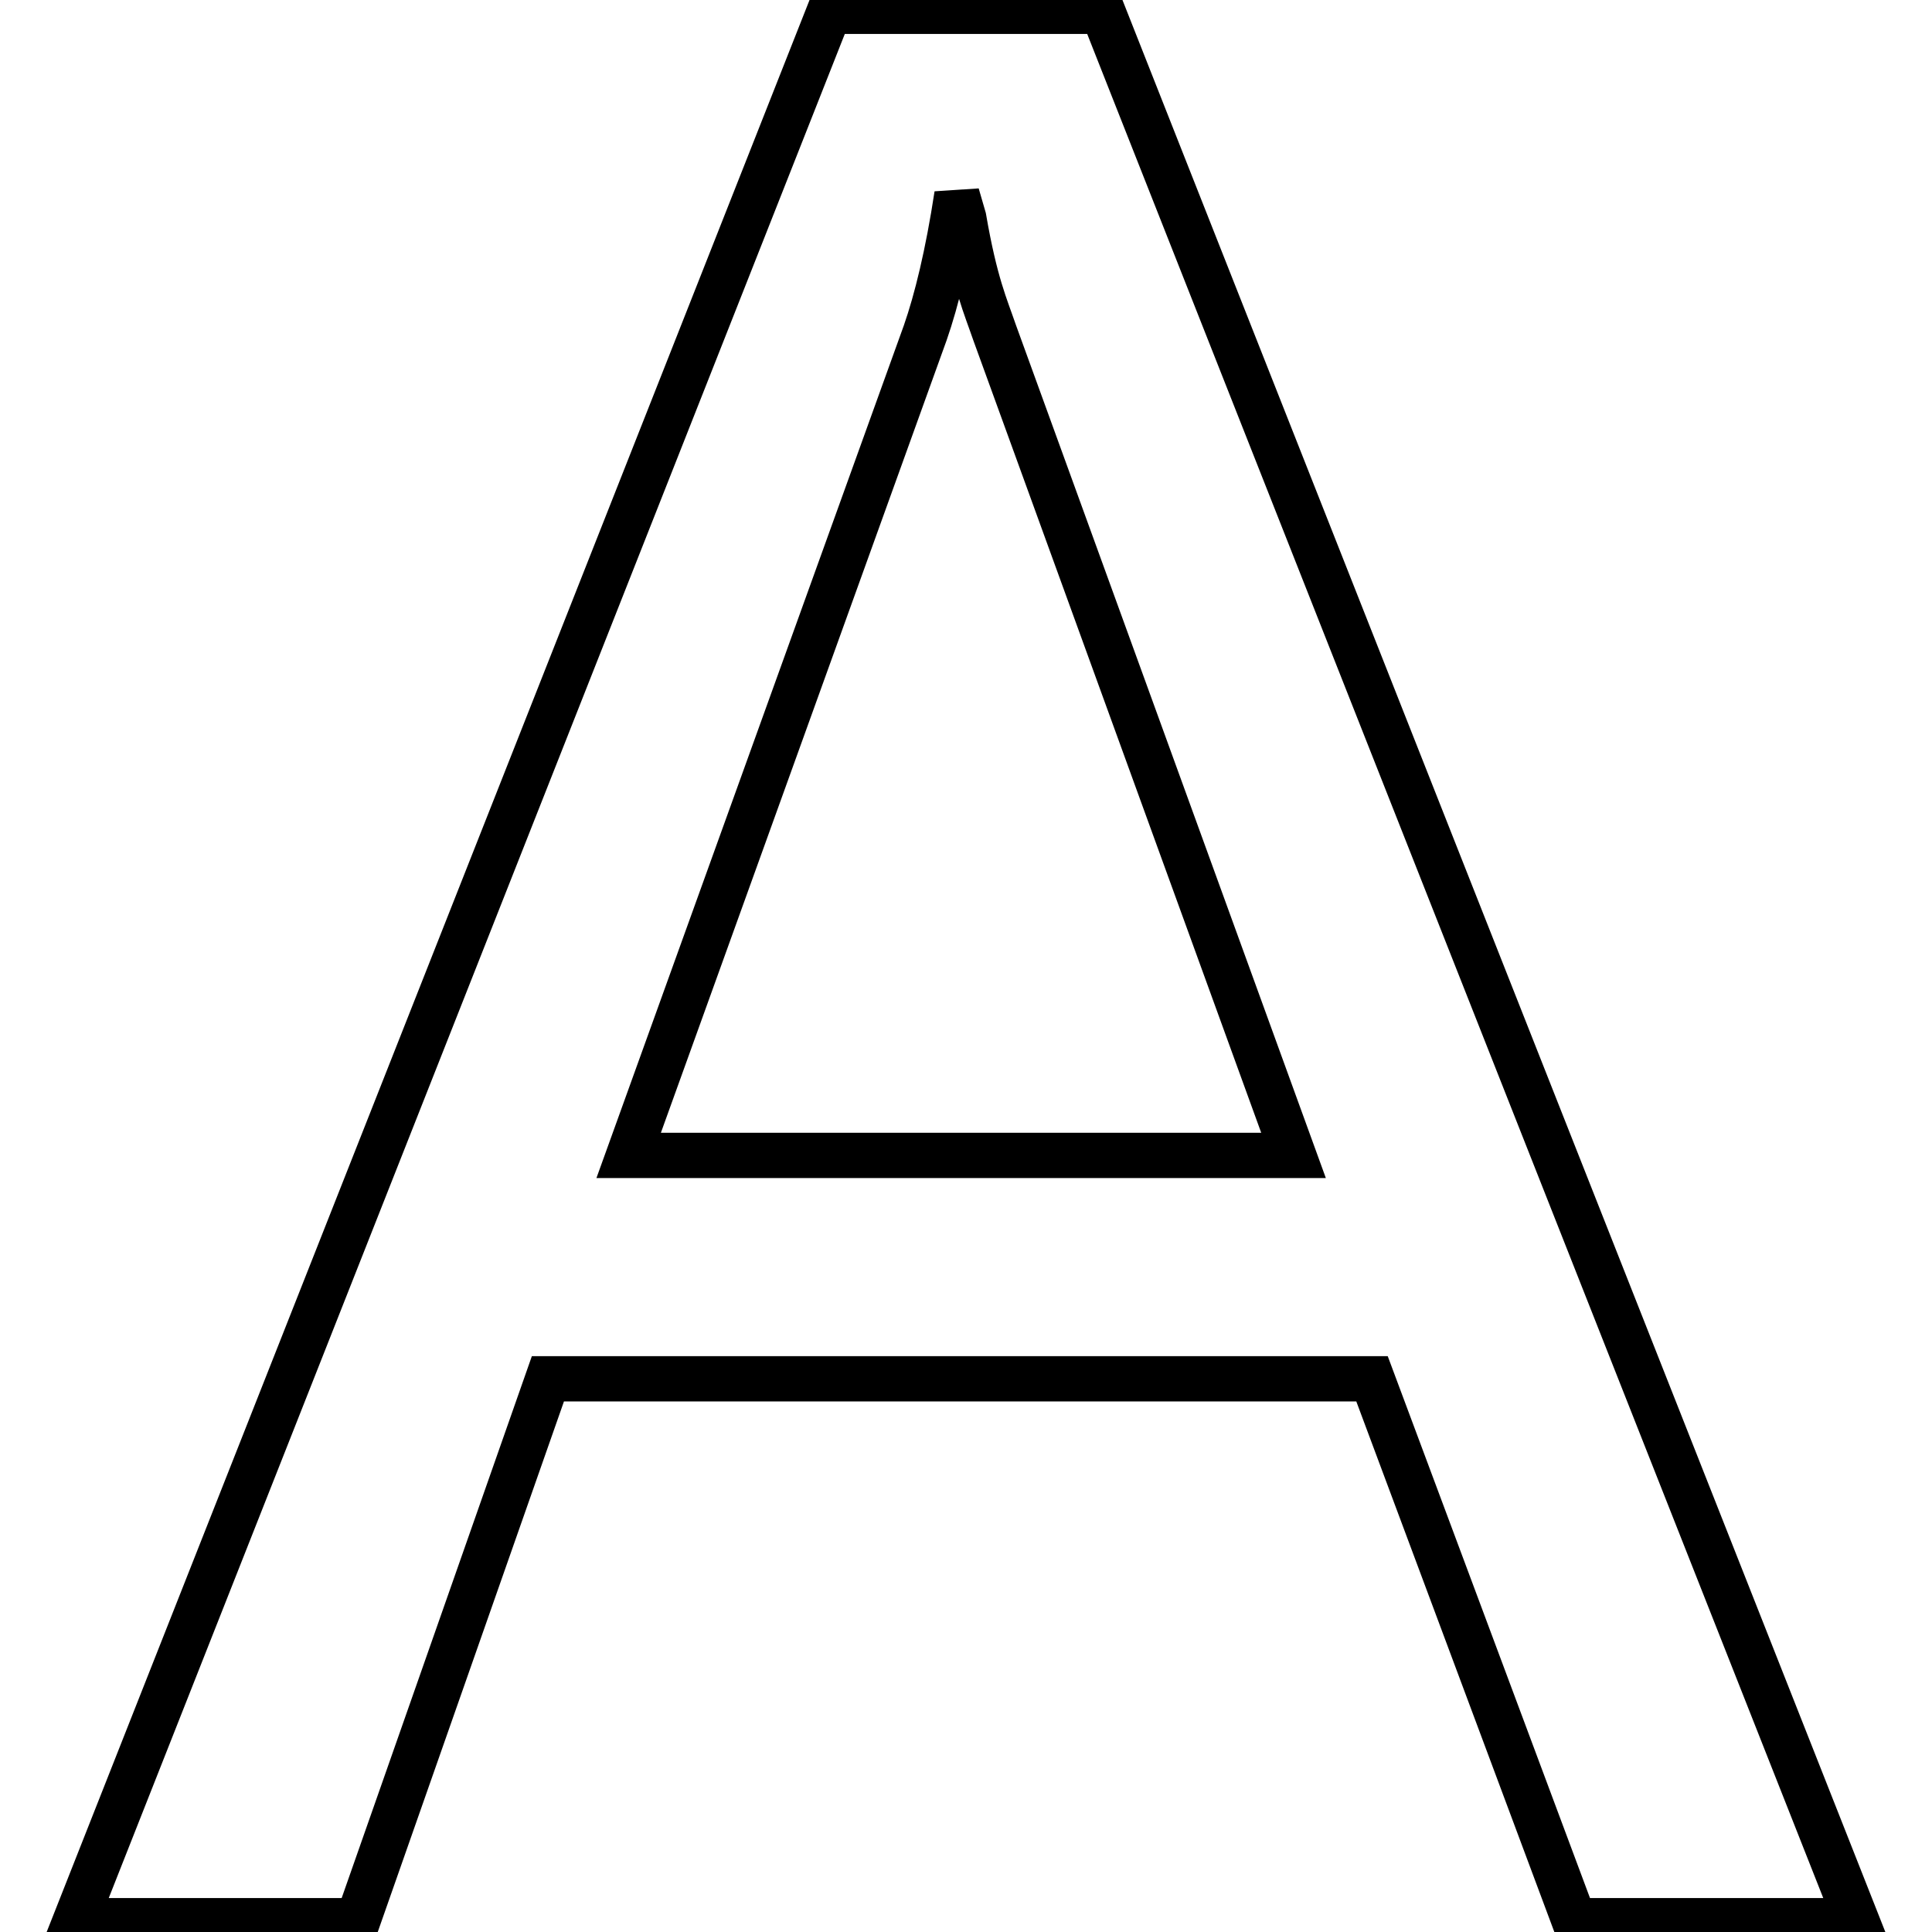<?xml version="1.0" encoding="utf-8"?>
<!-- Svg Vector Icons : http://www.onlinewebfonts.com/icon -->
<!DOCTYPE svg PUBLIC "-//W3C//DTD SVG 1.1//EN" "http://www.w3.org/Graphics/SVG/1.1/DTD/svg11.dtd">
<svg version="1.1" xmlns="http://www.w3.org/2000/svg" xmlns:xlink="http://www.w3.org/1999/xlink" x="0px" y="0px" viewBox="0 0 256 256" enable-background="new 0 0 256 256" xml:space="preserve">
<g><g><path stroke-width="6" fill-opacity="0" stroke="#000000"  d="M246,254.5h-37.4l-26.8-71.8H72.6l-25.2,71.8H10l99.9-253h36.2L246,254.5z M171.4,153.1l-39.6-109c-1.2-3.5-2.6-6.5-4.1-15.2l-0.9-3.1c-1.2,7.9-2.7,14-4.2,18.3l-39.3,109H171.4L171.4,153.1z"/></g></g>
</svg>
